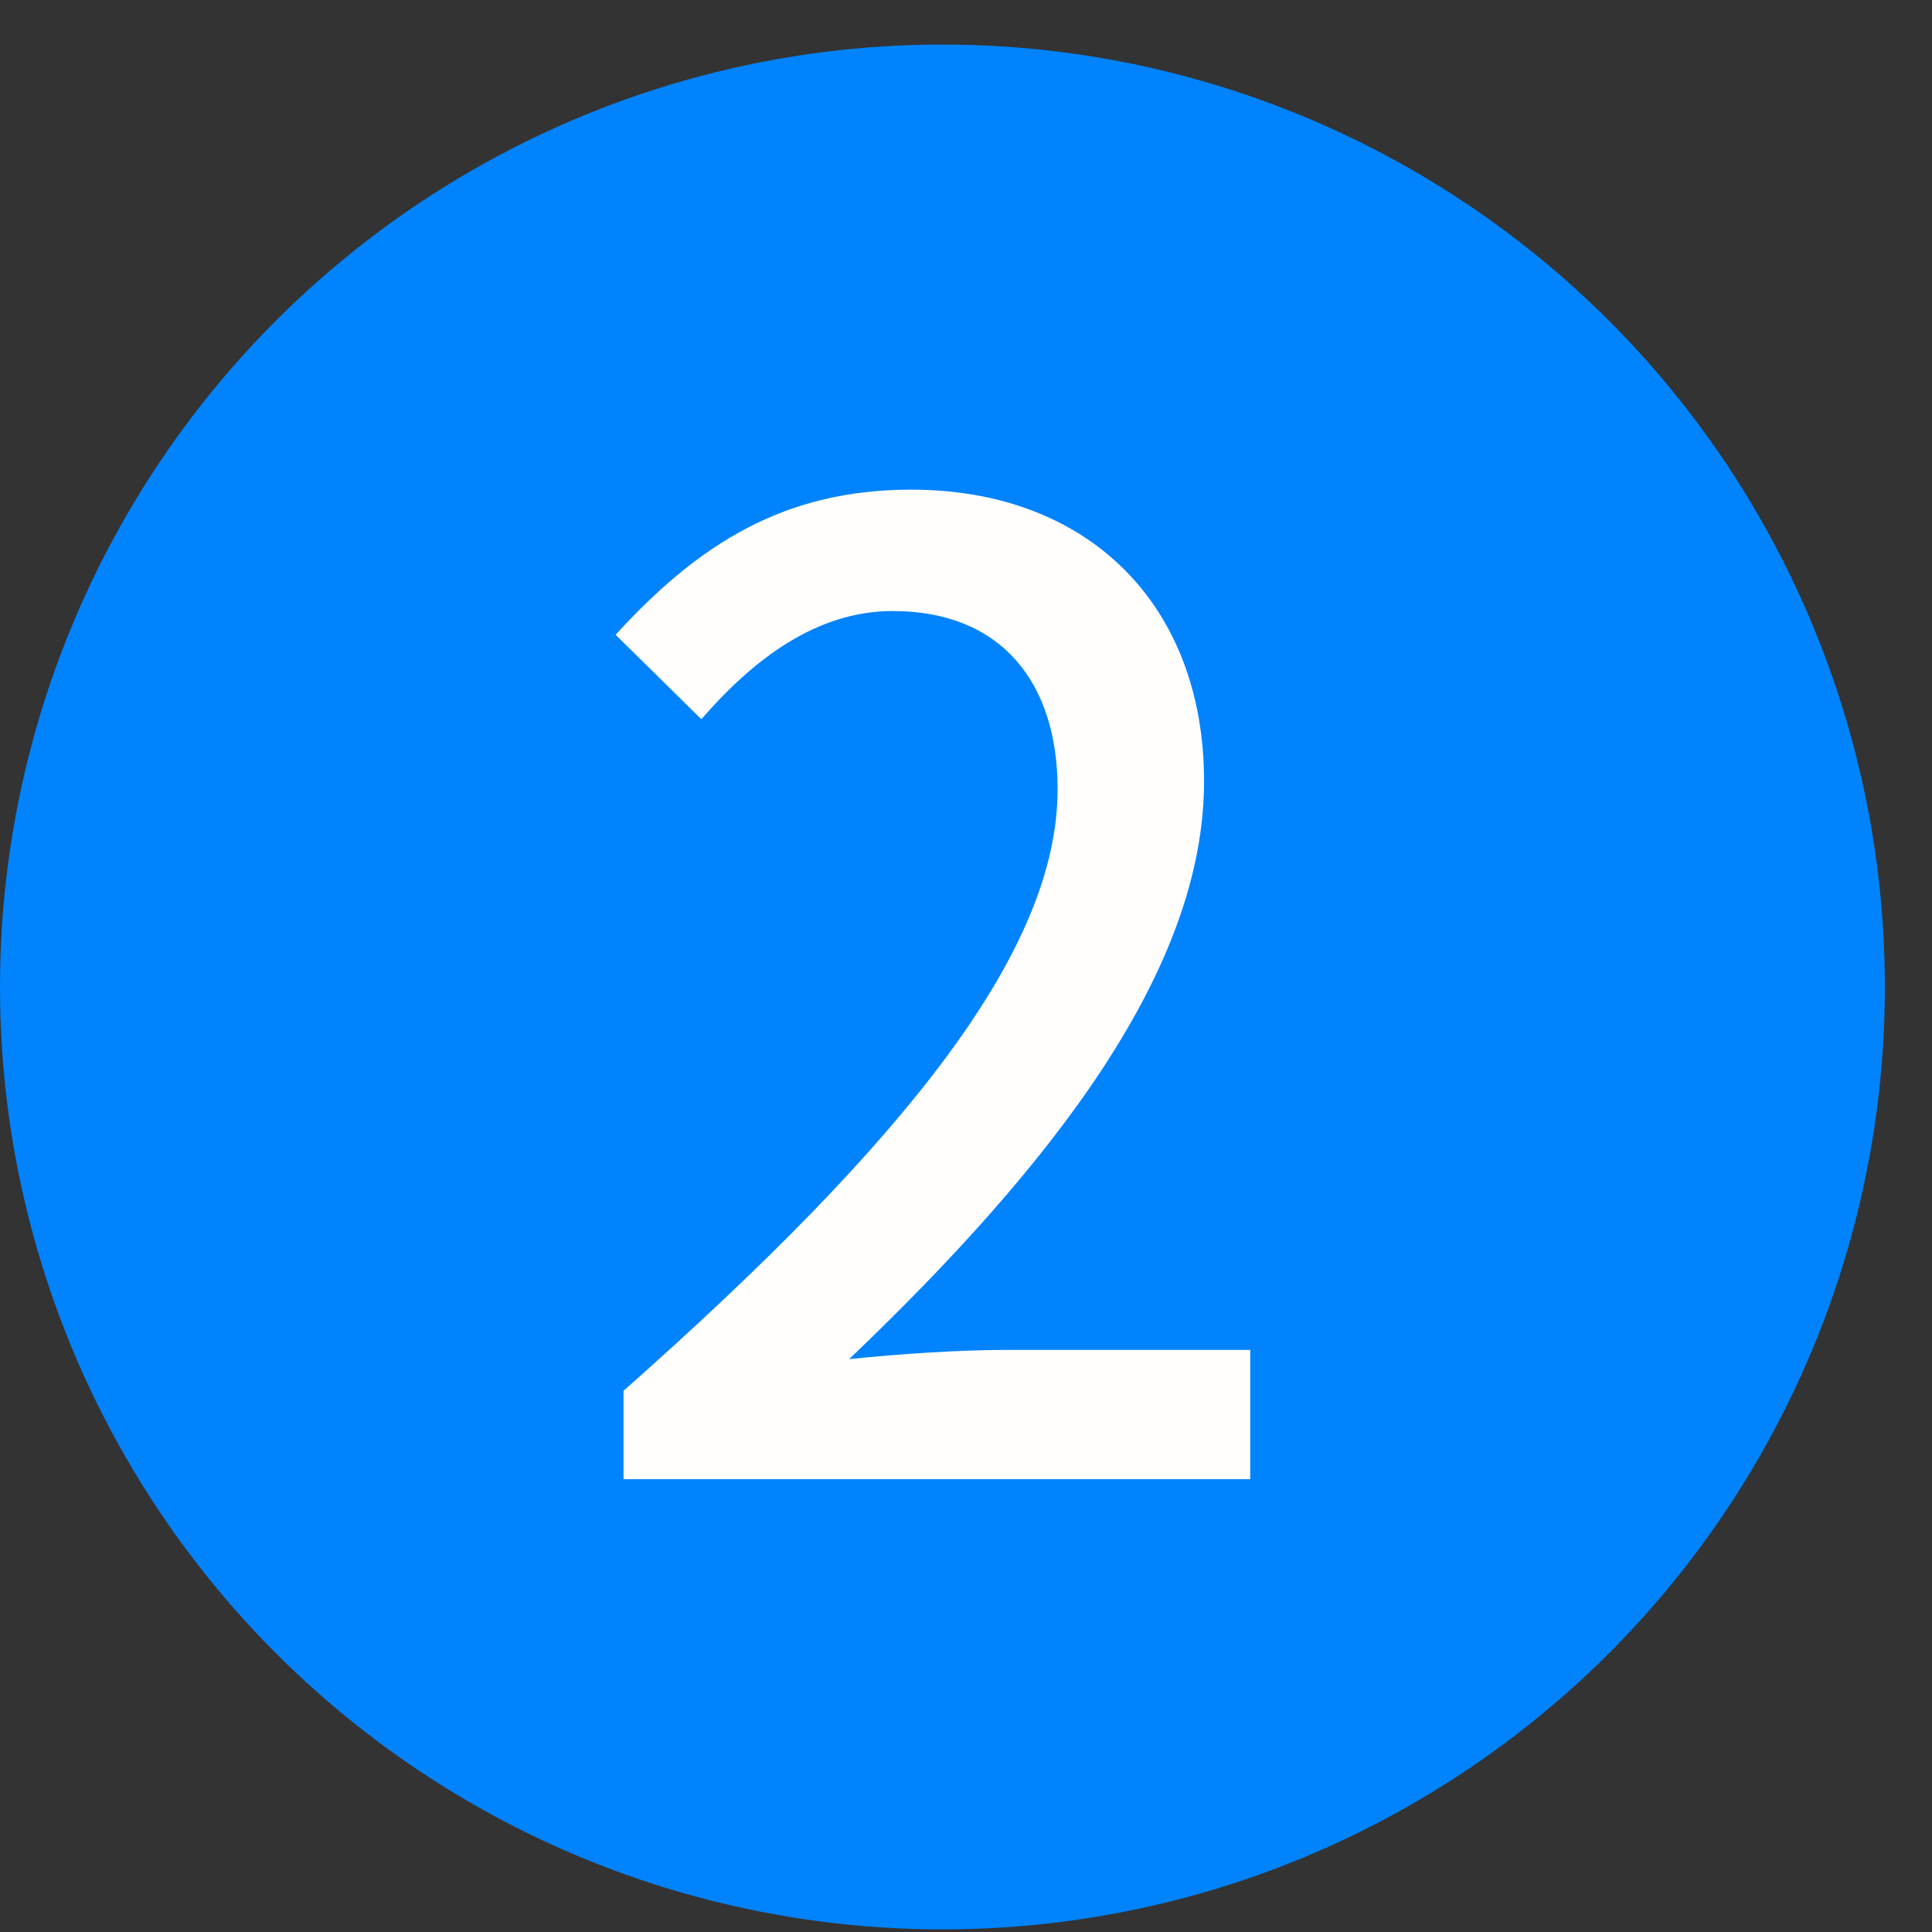 <svg width="41" height="41" viewBox="0 0 41 41" fill="none" xmlns="http://www.w3.org/2000/svg">
<rect x="0" y="0" width="41" height="41" fill="#333333" stroke="none"/>
<circle cx="20" cy="20.945" r="20" fill="#0083FD"/>
<path d="M13.232 31.391V29.515C19.308 24.139 22.444 20.135 22.444 16.747C22.444 14.507 21.268 12.967 18.944 12.967C17.32 12.967 15.976 14.003 14.884 15.263L13.064 13.471C14.828 11.539 16.648 10.391 19.336 10.391C23.116 10.391 25.552 12.855 25.552 16.579C25.552 20.555 22.388 24.671 18.02 28.843C19.084 28.731 20.372 28.647 21.38 28.647H26.532V31.391H13.232Z" fill="#FFFEFC"/>
</svg>
